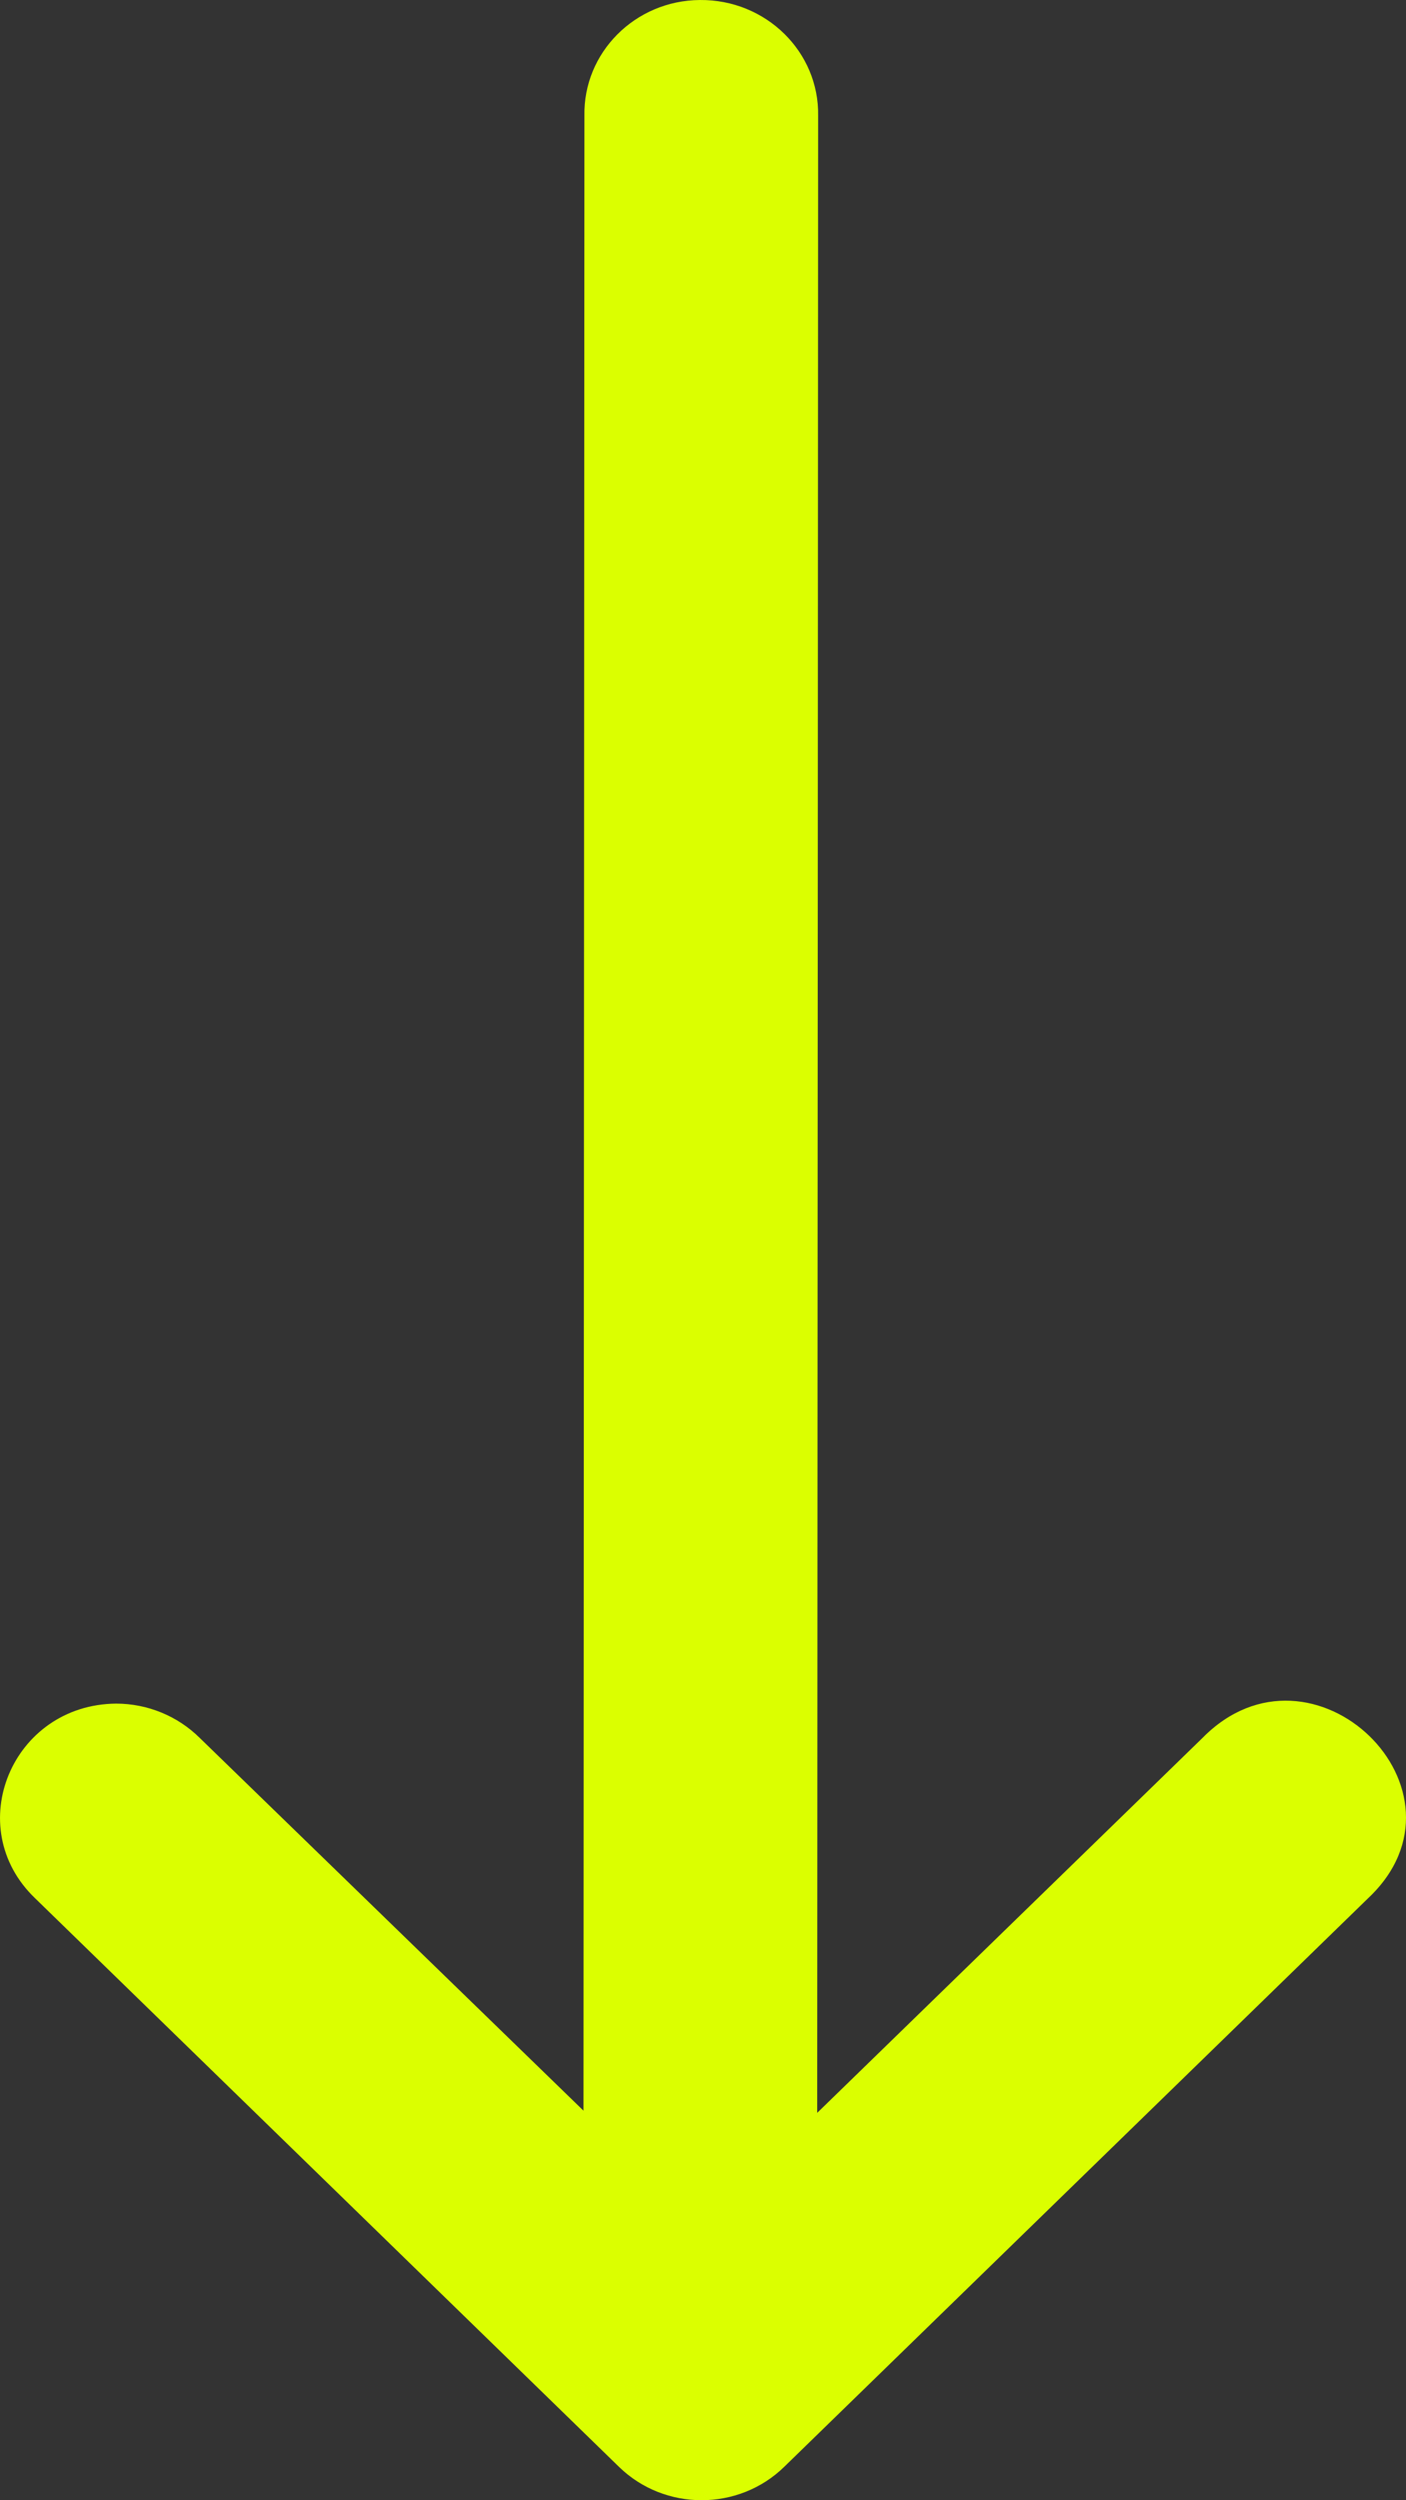 <svg width="9" height="16" viewBox="0 0 9 16" fill="none" xmlns="http://www.w3.org/2000/svg">
<rect x="0" y="0" width="9" height="16" fill="#333333" stroke="none"/>
<path d="M3.741 0.741L3.735 13.507L1.279 11.122C1.138 10.982 0.945 10.902 0.743 10.902C0.077 10.908 -0.25 11.693 0.225 12.148L3.962 15.786C4.254 16.071 4.728 16.071 5.02 15.786L8.757 12.148C9.489 11.46 8.4 10.407 7.697 11.122L5.231 13.521L5.237 0.741C5.244 0.331 4.902 -0.004 4.48 3.76572e-05C4.065 0.003 3.733 0.337 3.741 0.741Z" fill="#DBFF00"/>
</svg>
